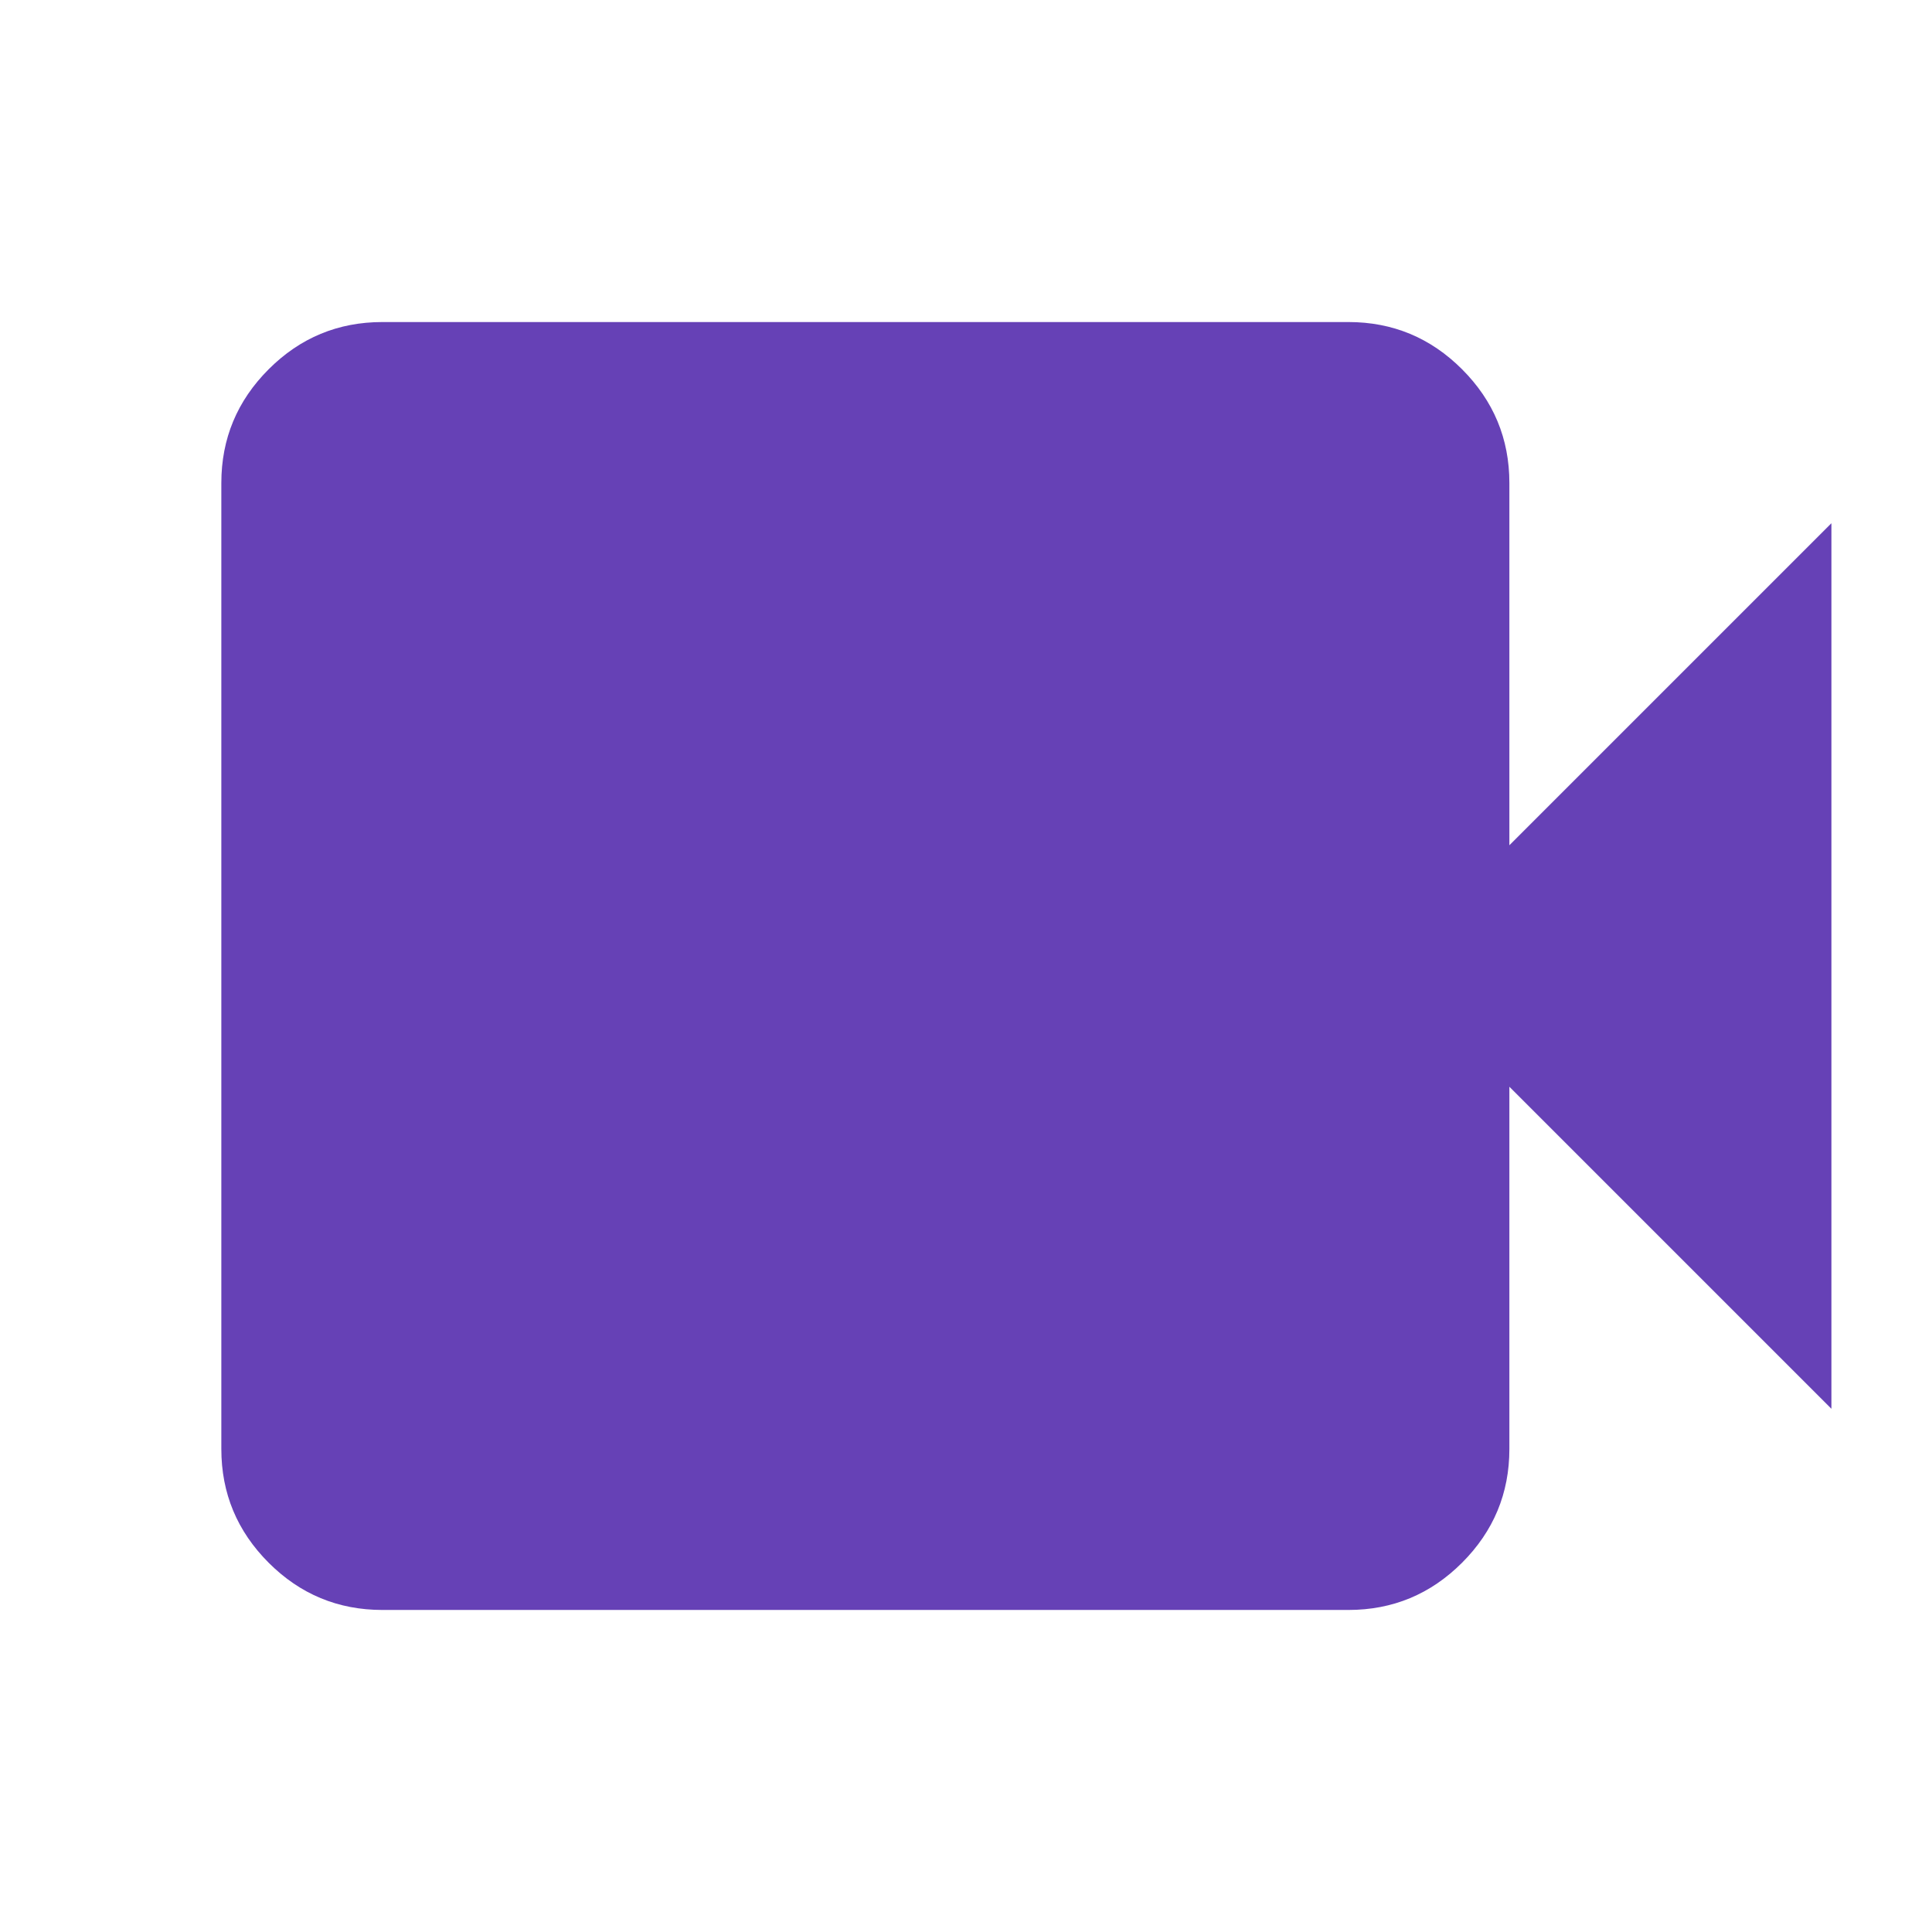 <svg xmlns="http://www.w3.org/2000/svg" width="16" height="16" viewBox="0 0 16 16" fill="none"><path d="M3.167 13.333C2.8 13.333 2.486 13.203 2.225 12.942C1.964 12.681 1.833 12.367 1.833 12V4C1.833 3.633 1.964 3.319 2.225 3.058C2.486 2.797 2.8 2.667 3.167 2.667H11.167C11.533 2.667 11.847 2.797 12.108 3.058C12.369 3.319 12.5 3.633 12.5 4V7L15.167 4.333V11.667L12.5 9V12C12.5 12.367 12.369 12.681 12.108 12.942C11.847 13.203 11.533 13.333 11.167 13.333H3.167Z" fill="#6641B6"></path></svg>